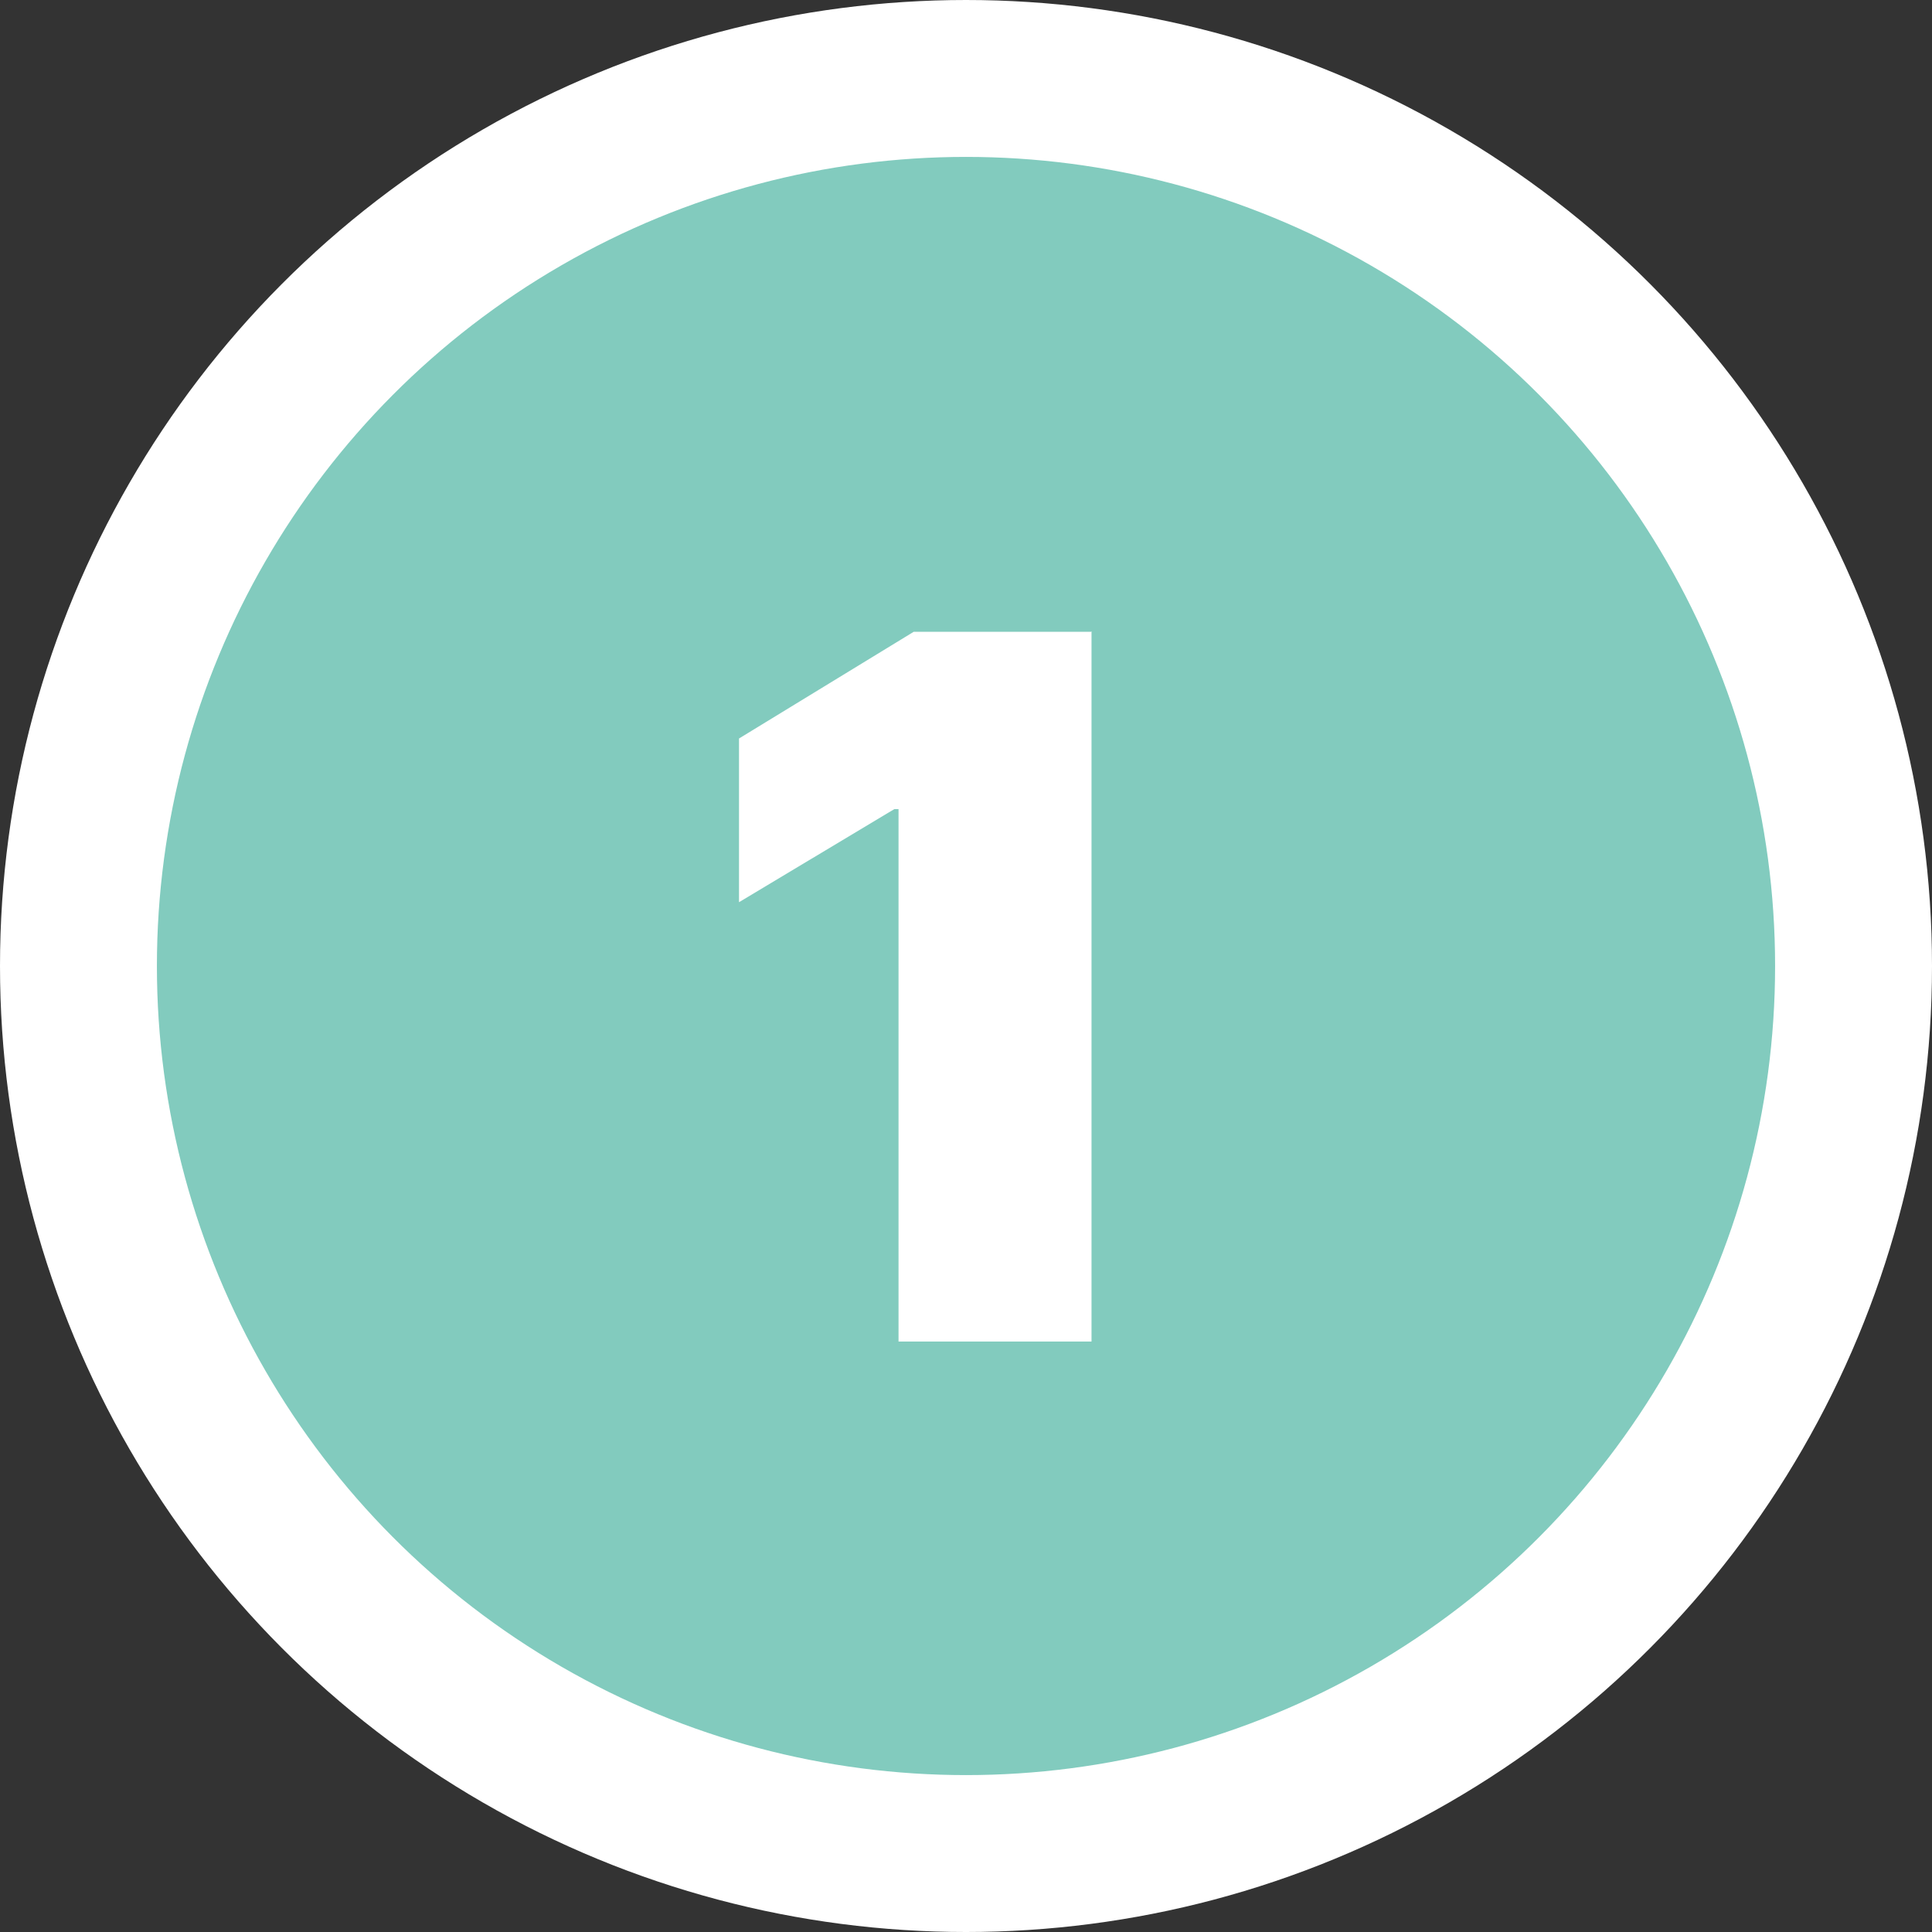 <?xml version="1.0" encoding="UTF-8"?><svg xmlns="http://www.w3.org/2000/svg" id="_1_MAIN_INFO" data-name="1 MAIN INFO" viewBox="0 0 36.94 36.94" aria-hidden="true" width="36px" height="36px">
  <rect x="0" y="0" width="36.94" height="36.94" fill="#333333" stroke="none"/>
  <defs><linearGradient class="cerosgradient" data-cerosgradient="true" id="CerosGradient_idc6458040e" gradientUnits="userSpaceOnUse" x1="50%" y1="100%" x2="50%" y2="0%"><stop offset="0%" stop-color="#d1d1d1"/><stop offset="100%" stop-color="#d1d1d1"/></linearGradient><linearGradient/>
    <style>
      .cls-1-686bf843c52d9{
        fill: #82cbbe;
        stroke: #fff;
        stroke-miterlimit: 10;
        stroke-width: 3px;
      }

      .cls-2-686bf843c52d9{
        fill: #fff;
      }
    </style>
  </defs>
  <circle class="cls-1-686bf843c52d9" cx="18.47" cy="18.47" r="16.97"/>
  <path class="cls-2-686bf843c52d9" d="M20.87,12.07v13.58h-3.69v-10.18h-.08l-2.97,1.78v-3.13l3.34-2.04h3.39Z"/>
</svg>